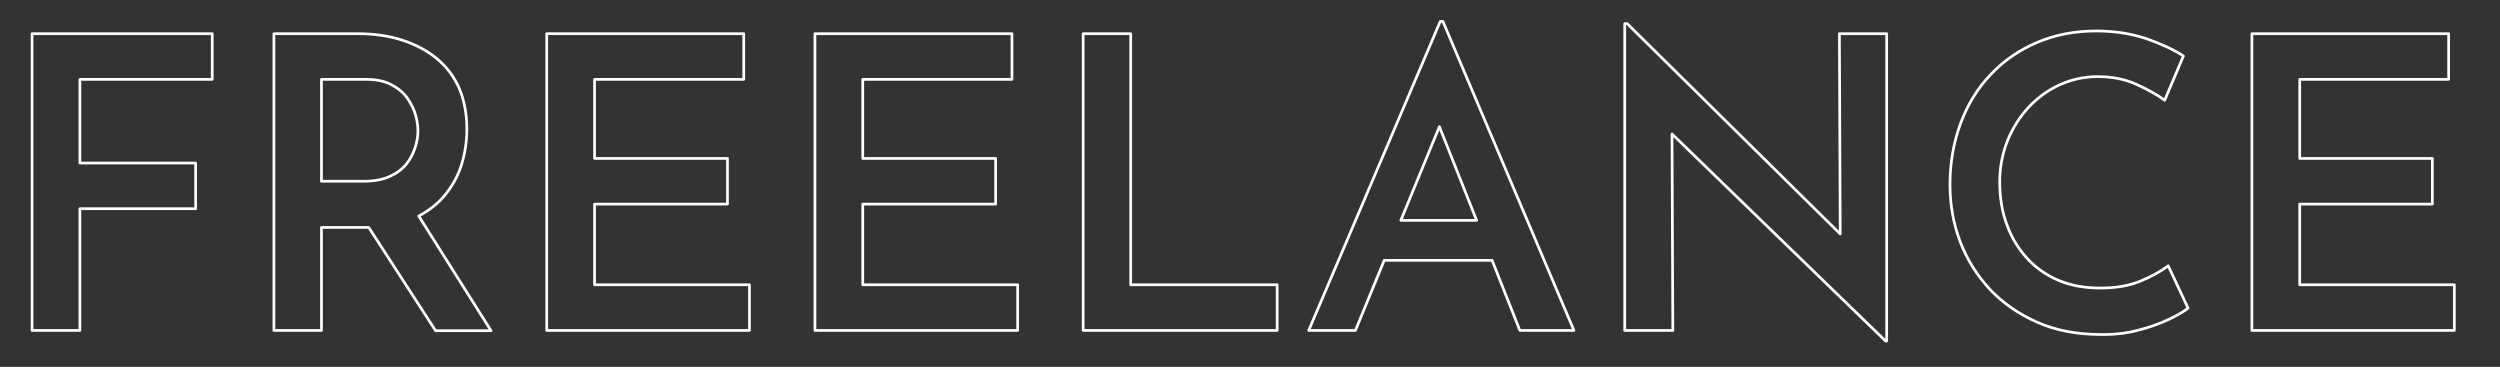 <?xml version="1.0" encoding="utf-8"?>
<!-- Generator: Adobe Illustrator 28.0.0, SVG Export Plug-In . SVG Version: 6.00 Build 0)  -->
<svg version="1.1" id="レイヤー_1" xmlns="http://www.w3.org/2000/svg" xmlns:xlink="http://www.w3.org/1999/xlink" x="0px"
	 y="0px" viewBox="0 0 920 135" style="enable-background:new 0 0 920 135;" xml:space="preserve">
<rect x="0" y="0" width="920" height="135" fill="#333333" stroke="none"/>
<style type="text/css">
	.st0{fill:none;stroke:#FFFFFF;stroke-linecap:round;stroke-linejoin:round;}
</style>
<g>
	<polygon class="st0" points="11.8,121.6 29.4,121.6 29.4,76.8 72,76.8 72,60 29.4,60 29.4,29.2 78.1,29.2 78.1,12.4 11.8,12.4 	"/>
	<path class="st0" d="M163.5,72.1c2.9-3.5,5.1-7.4,6.4-11.7c1.3-4.3,1.9-8.6,1.9-12.9c0-5.7-1-10.7-2.8-15
		c-1.9-4.3-4.6-7.9-8.2-10.9c-3.5-2.9-7.8-5.2-12.7-6.8c-4.9-1.6-10.4-2.4-16.4-2.4h-30.9v109.2h17.5V83.7h15.9c0.5,0,1,0,1.5,0
		l24.6,38h20.4l-26.6-42.2C157.9,77.5,161,75,163.5,72.1z M118.3,29.2h16.2c3.8,0,6.9,0.6,9.4,1.9c2.5,1.3,4.5,2.9,5.9,4.9
		c1.4,2,2.5,4.1,3.1,6.2c0.6,2.2,0.9,4.1,0.9,5.9c0,1.9-0.3,3.9-1,6.1c-0.7,2.2-1.7,4.2-3.2,6.1c-1.5,1.9-3.5,3.4-6.1,4.6
		c-2.6,1.2-5.8,1.8-9.6,1.8h-15.6V29.2z"/>
	<polygon class="st0" points="218.8,75.1 267.7,75.1 267.7,58.3 218.8,58.3 218.8,29.2 273.7,29.2 273.7,12.4 201.2,12.4 
		201.2,121.6 275.8,121.6 275.8,104.8 218.8,104.8 	"/>
	<polygon class="st0" points="317.5,75.1 366.4,75.1 366.4,58.3 317.5,58.3 317.5,29.2 372.4,29.2 372.4,12.4 299.9,12.4 
		299.9,121.6 374.5,121.6 374.5,104.8 317.5,104.8 	"/>
	<polygon class="st0" points="416.1,12.4 398.6,12.4 398.6,121.6 470,121.6 470,104.8 416.1,104.8 	"/>
	<path class="st0" d="M530,7.9l-48.4,113.7h17.2l10.6-25.8h39.7l10.2,25.8h19.9L531,7.9H530z M515.5,81.1l14.2-34.5l13.7,34.5H515.5
		z"/>
	<polygon class="st0" points="677.2,86.1 598.8,8.7 597.9,8.7 597.9,121.6 615.6,121.6 615.3,49.3 693.9,125.5 694.3,125.5 
		694.3,12.4 676.9,12.4 	"/>
	<path class="st0" d="M787.8,103.4c-4.3,1.8-9.2,2.6-14.9,2.6s-10.8-0.9-15.3-2.8c-4.5-1.9-8.4-4.6-11.6-8.1
		c-3.2-3.5-5.8-7.7-7.5-12.5c-1.8-4.8-2.6-10.1-2.6-15.7c0-5.4,1-10.5,2.9-15.2c1.9-4.7,4.6-8.9,7.9-12.4c3.3-3.5,7.2-6.3,11.5-8.2
		c4.3-1.9,8.9-2.9,13.7-2.9c5.3,0,10,0.9,14.2,2.8c4.2,1.9,7.7,3.8,10.5,5.9l6.9-16.3c-3.7-2.4-8.3-4.5-13.7-6.4
		c-5.5-1.8-11.6-2.8-18.4-2.8c-7.9,0-15.1,1.4-21.7,4.2c-6.6,2.8-12.3,6.7-17.1,11.8c-4.8,5-8.5,11-11.1,18
		c-2.6,7-3.9,14.5-3.9,22.6c0,7.5,1.3,14.5,3.8,21.1c2.5,6.5,6.2,12.3,10.9,17.4c4.7,5,10.5,9,17.2,12c6.7,3,14.4,4.5,22.9,4.6
		c5.3,0.1,10.1-0.4,14.5-1.6c4.3-1.1,8.1-2.5,11.3-4c3.2-1.5,5.5-2.9,7-4.1l-7.3-15.6C795.5,99.7,792.1,101.6,787.8,103.4z"/>
	<polygon class="st0" points="846.3,104.8 846.3,75.1 895.1,75.1 895.1,58.3 846.3,58.3 846.3,29.2 901.1,29.2 901.1,12.4 
		828.7,12.4 828.7,121.6 903.2,121.6 903.2,104.8 	"/>
</g>
</svg>
